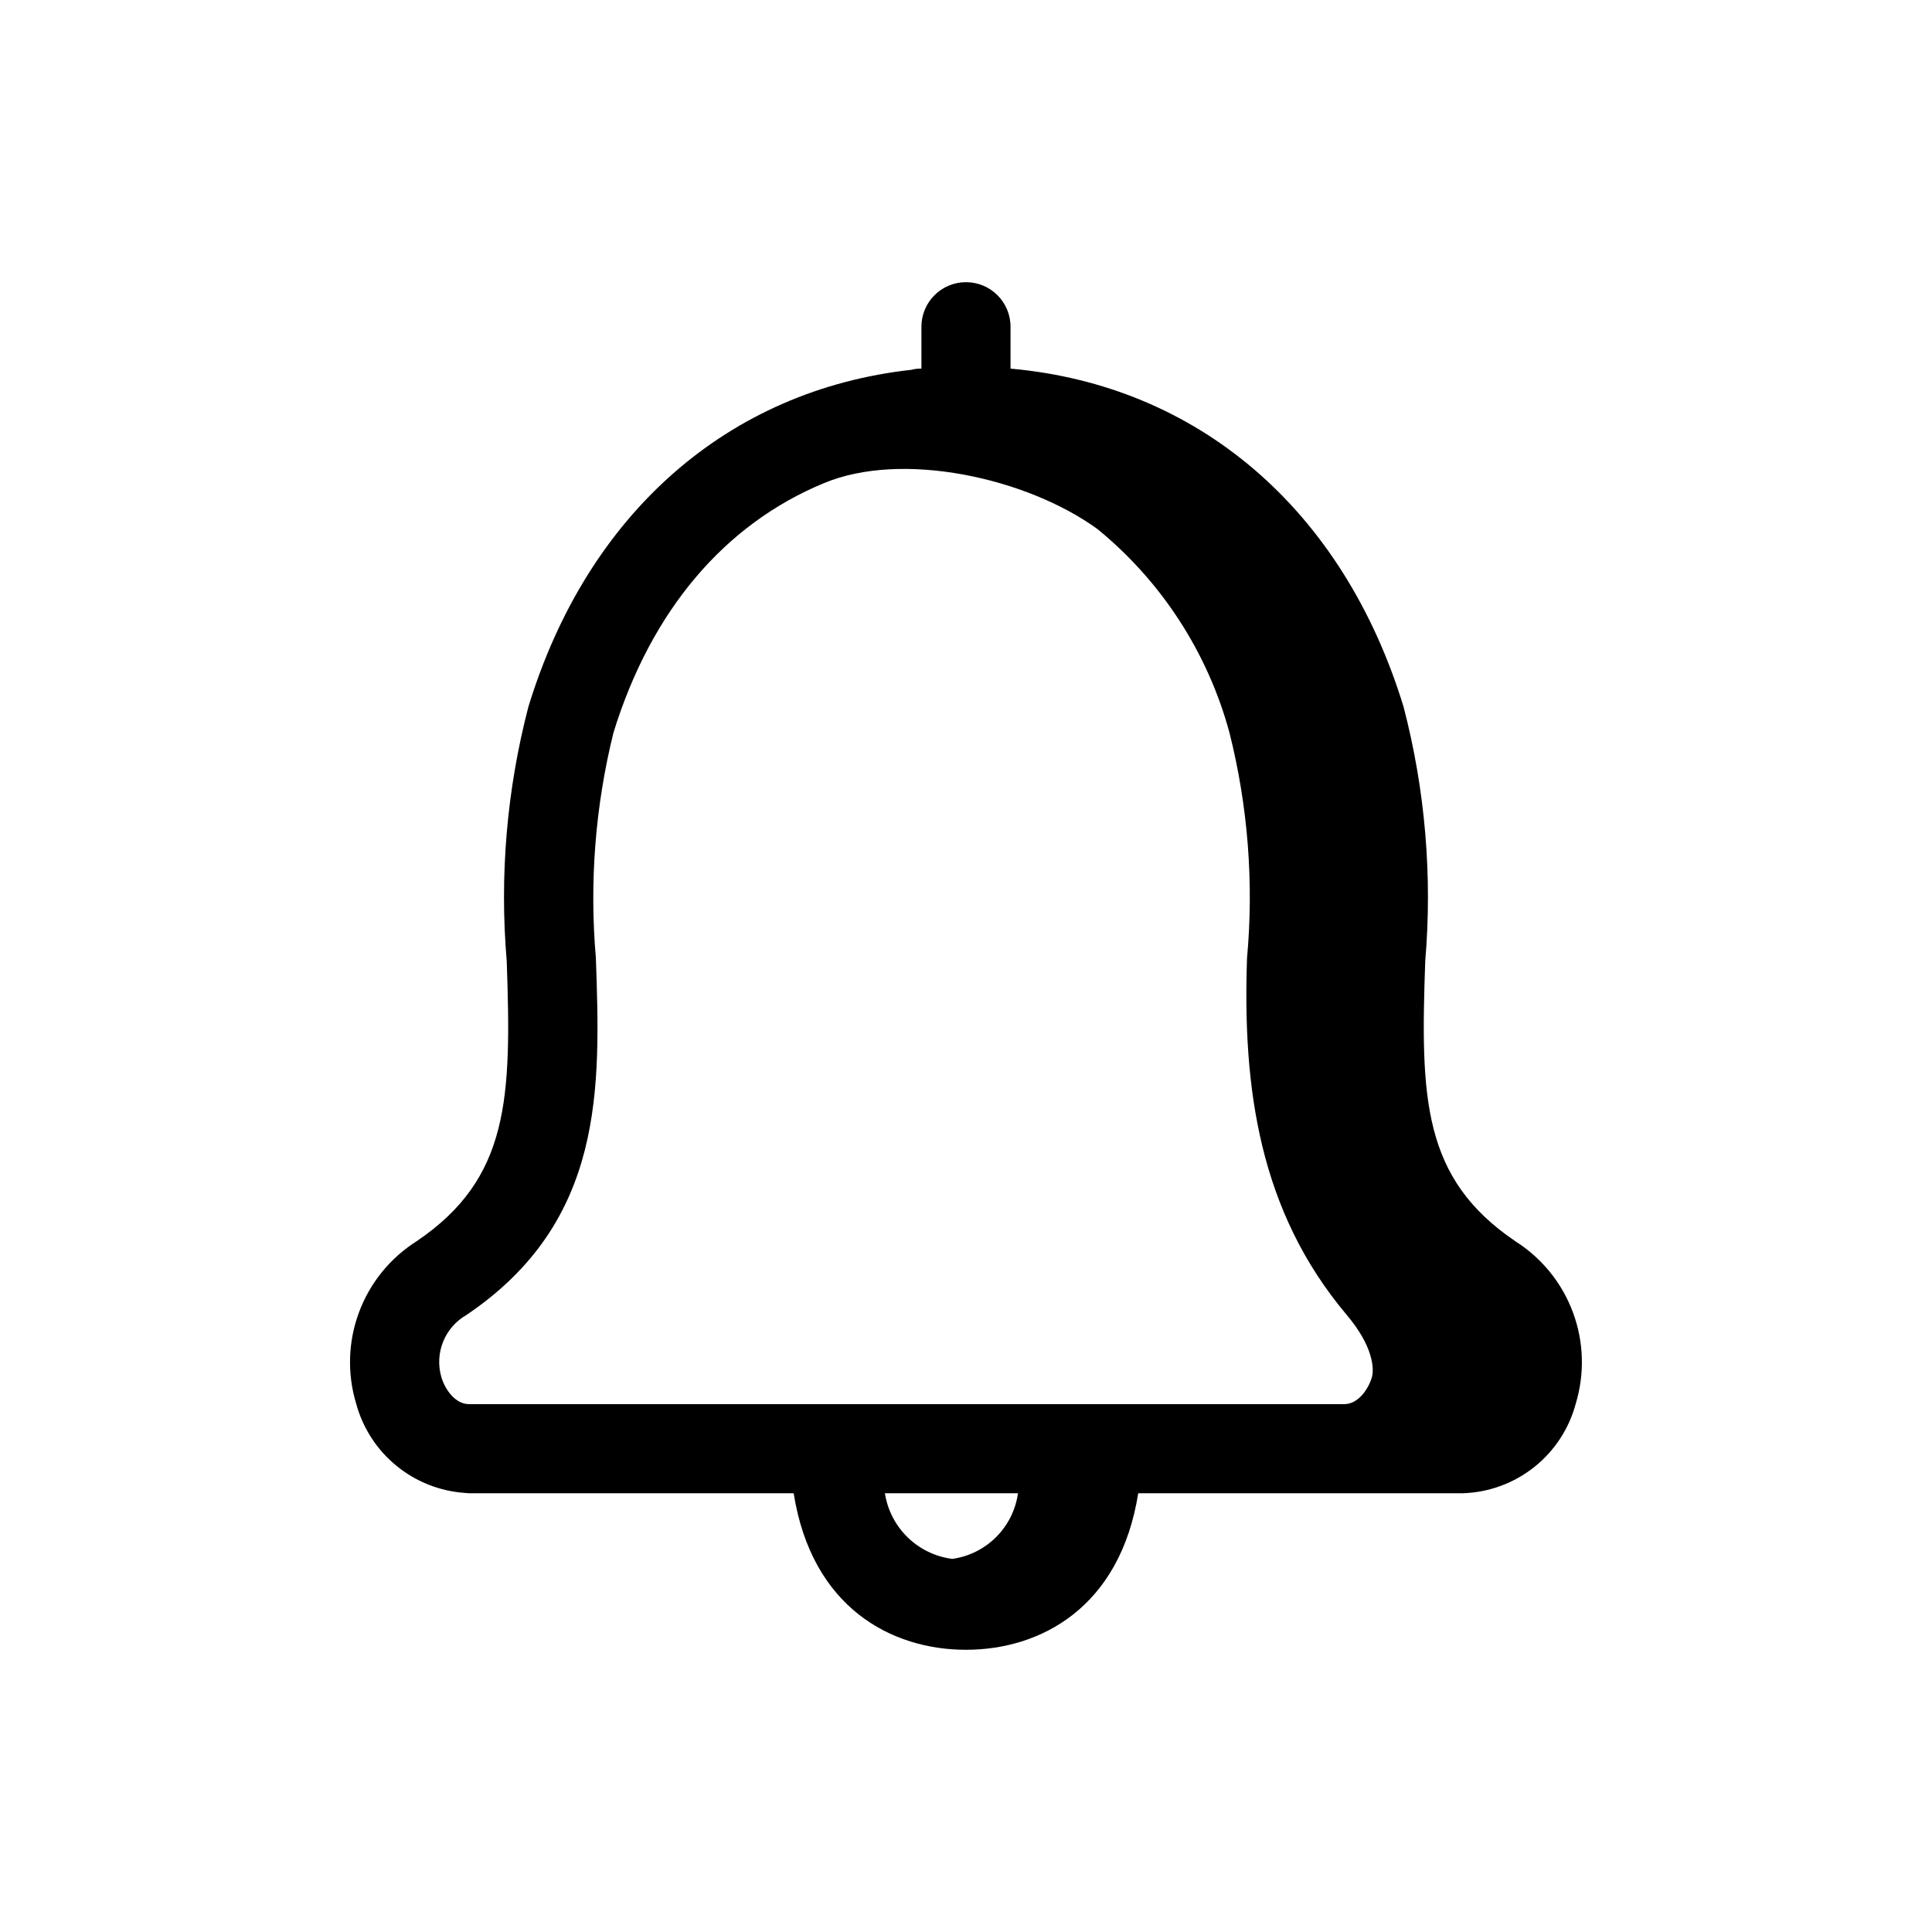 <?xml version="1.0" encoding="UTF-8"?>
<!-- Uploaded to: ICON Repo, www.svgrepo.com, Generator: ICON Repo Mixer Tools -->
<svg fill="#000000" width="800px" height="800px" version="1.1" viewBox="144 144 512 512" xmlns="http://www.w3.org/2000/svg">
 <path d="m545.63 472.97c-24.719-16.688-25.191-38.023-23.93-74.234h-0.004c1.934-22.648-0.012-45.465-5.746-67.461-16.059-52.43-54.555-85.176-104.15-89.586v-11.098c0-6.523-5.285-11.809-11.805-11.809-6.523 0-11.809 5.285-11.809 11.809v11.098h-0.16c-0.848-0.012-1.695 0.094-2.516 0.316-48.336 5.352-85.727 37.785-101.47 89.27h-0.004c-5.734 21.996-7.676 44.812-5.746 67.461 1.258 36.211 0.789 57.543-23.93 74.234-6.992 4.438-12.336 11.039-15.223 18.801-2.887 7.762-3.152 16.254-0.758 24.18 1.746 6.469 5.469 12.227 10.648 16.473 5.18 4.25 11.559 6.773 18.242 7.223 0.316 0 0.629 0.078 0.945 0.078h86.117c4.801 30.309 25.898 41.484 45.656 41.484 19.758 0 40.855-11.18 45.656-41.484h86.125c6.863-0.238 13.473-2.676 18.844-6.957s9.227-10.176 10.988-16.816c2.394-7.926 2.129-16.418-0.758-24.18-2.883-7.762-8.23-14.363-15.219-18.801zm-149.25 84.152c-4.465-0.566-8.625-2.57-11.848-5.711-3.223-3.137-5.336-7.242-6.023-11.688h35.266c-0.613 4.398-2.644 8.473-5.785 11.613-3.137 3.141-7.215 5.168-11.609 5.785zm111.15-48.02c-1.023 3.305-3.699 6.926-7.164 7.008l-232.14-0.004c-3.465 0-6.219-3.699-7.242-7.086v0.004c-0.922-3.098-0.77-6.418 0.43-9.418 1.199-3 3.379-5.508 6.18-7.113 36.762-24.797 35.504-60.223 34.32-94.543h0.004c-1.75-20.039-0.18-40.227 4.644-59.75 10.02-32.512 29.559-55.293 55.703-66.125 20.789-8.754 53.922-1.434 72.605 12.156h-0.004c17 13.902 29.223 32.773 34.961 53.969 4.902 19.512 6.473 39.715 4.644 59.75-1.18 34.32 3.195 66.977 26.449 94.543 6.981 8.266 7.32 14.246 6.613 16.609z"/>
</svg>